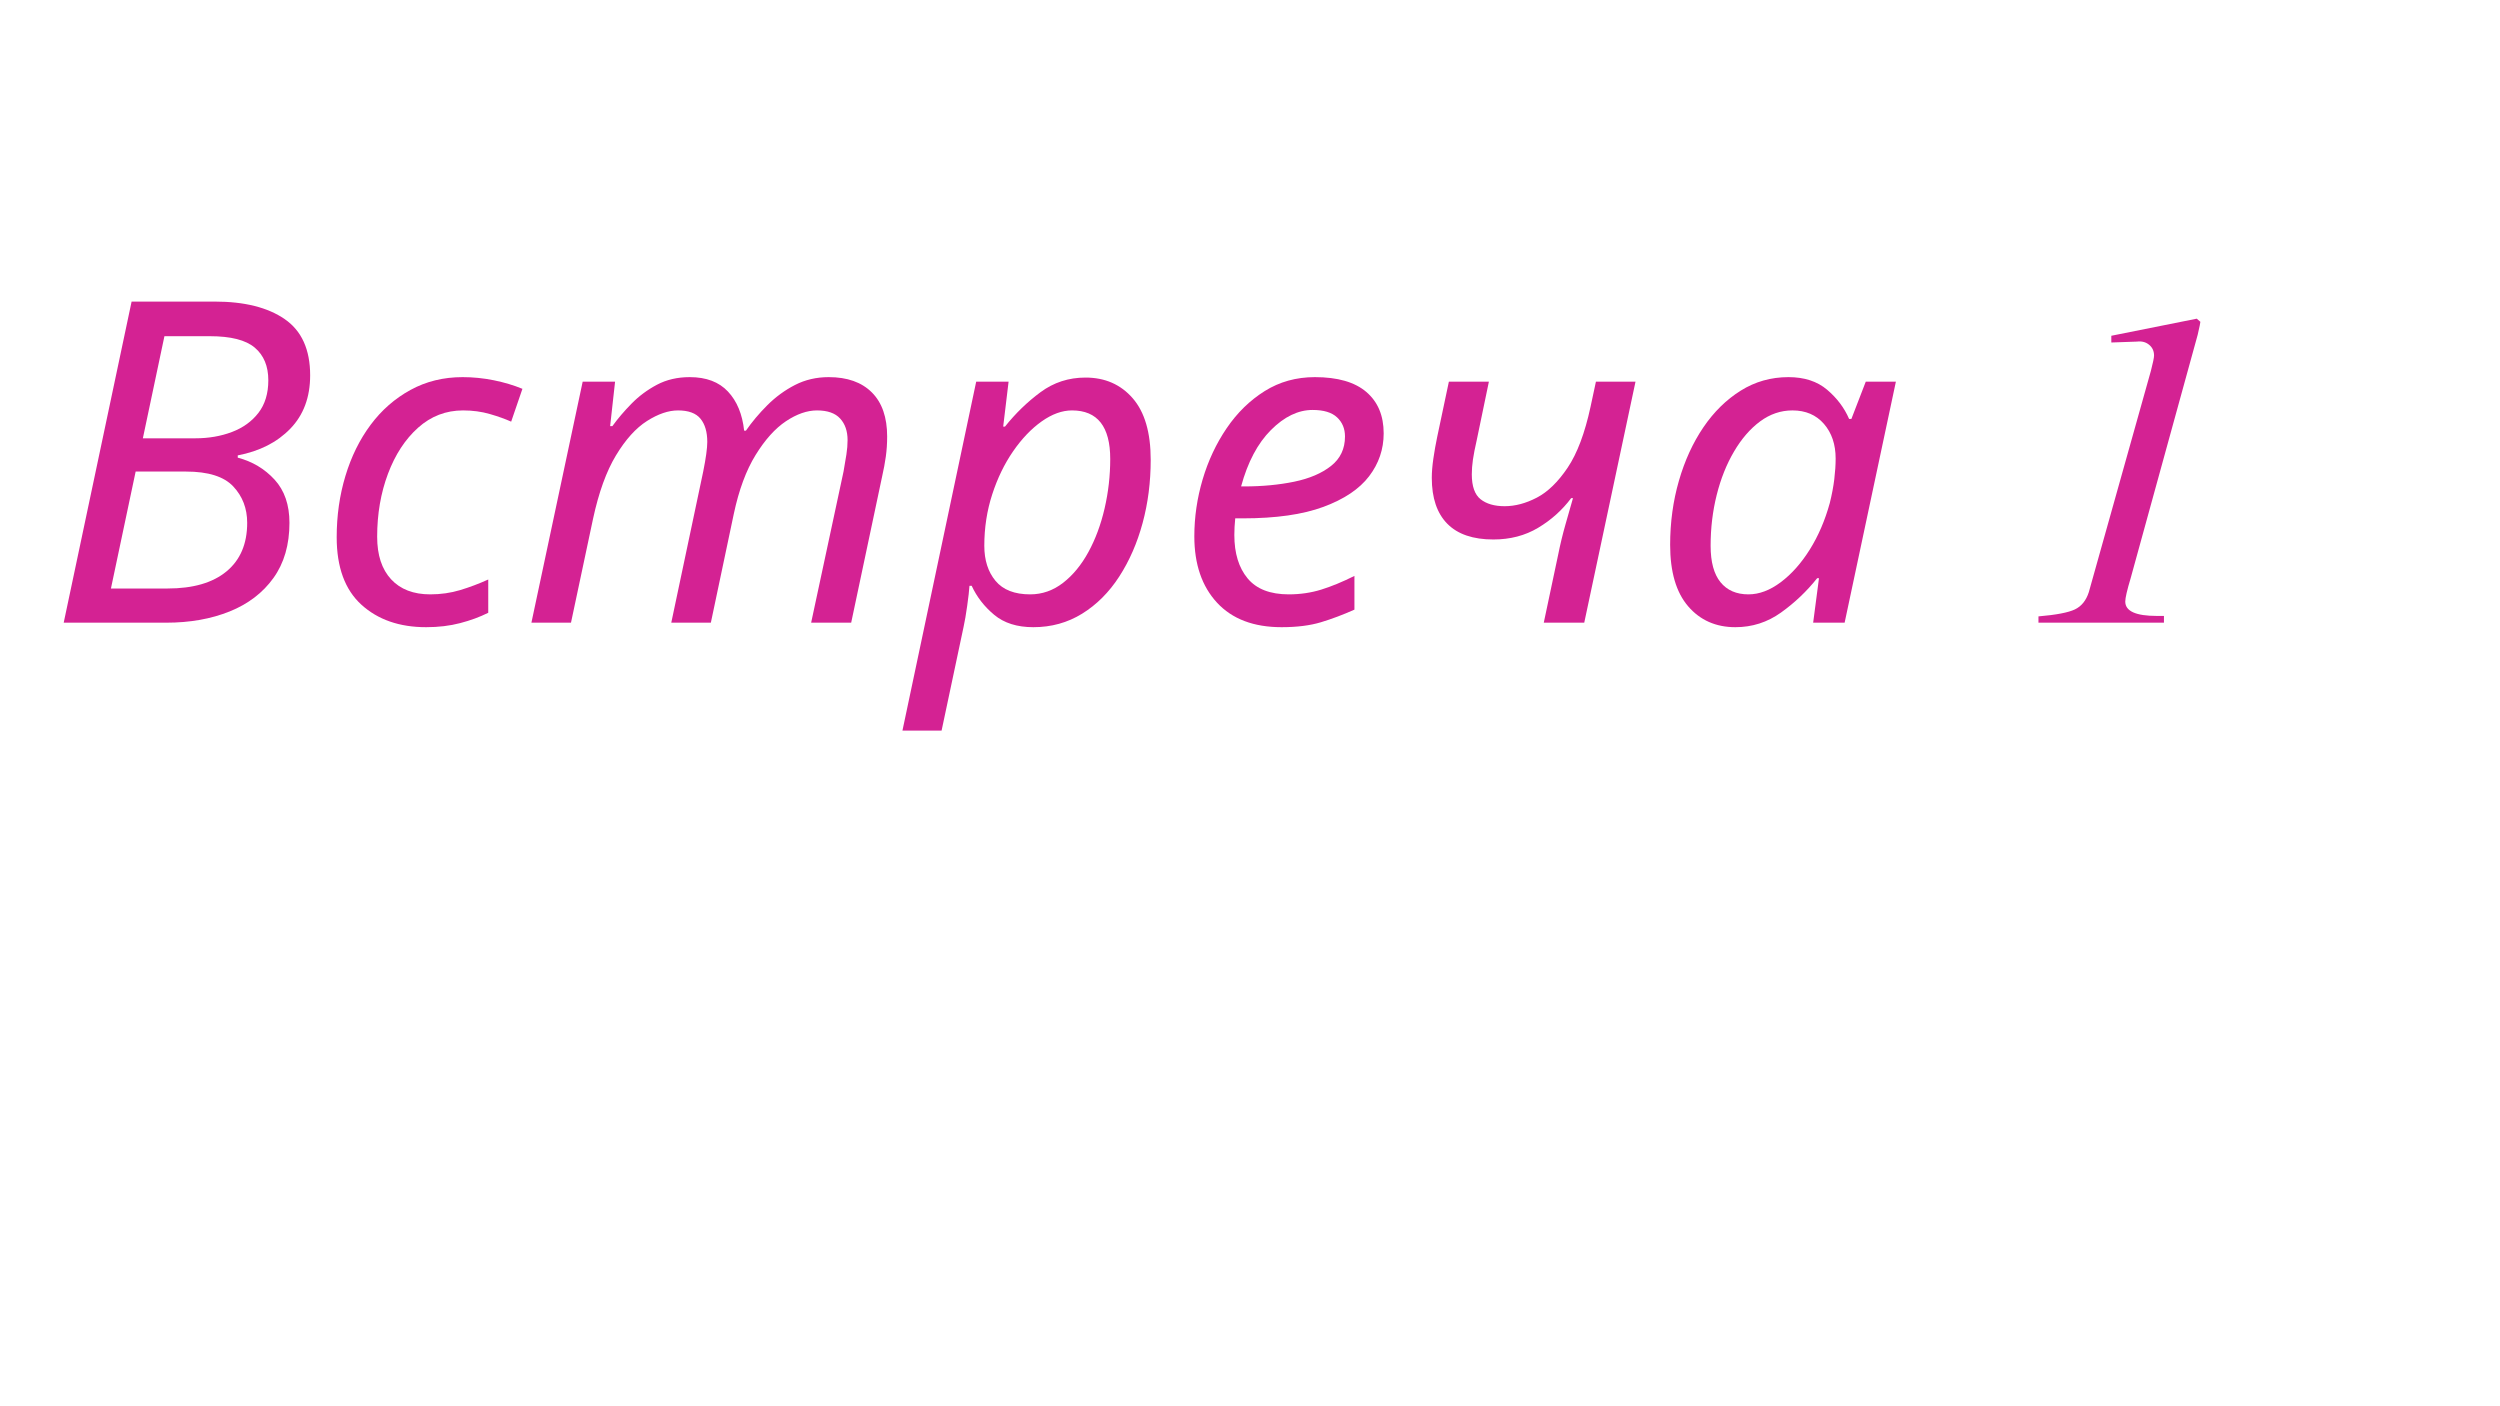 <?xml version="1.0" encoding="UTF-8"?> <svg xmlns="http://www.w3.org/2000/svg" xmlns:xlink="http://www.w3.org/1999/xlink" width="1920" zoomAndPan="magnify" viewBox="0 0 1440 810" height="1080" preserveAspectRatio="xMidYMid meet"> <defs> <g></g> </defs> <g fill="#d42293" fill-opacity="1"> <g transform="translate(26.069, 358.666)"> <g> <path d="M 10.625 0 L 49.734 -184.953 L 97.656 -184.953 C 114.758 -184.953 128.188 -181.582 137.938 -174.844 C 147.695 -168.113 152.578 -157.32 152.578 -142.469 C 152.578 -129.863 148.773 -119.629 141.172 -111.766 C 133.578 -103.91 123.477 -98.773 110.875 -96.359 L 110.875 -95.062 C 119.332 -92.82 126.41 -88.594 132.109 -82.375 C 137.805 -76.156 140.656 -67.867 140.656 -57.516 C 140.656 -44.898 137.586 -34.316 131.453 -25.766 C 125.328 -17.223 116.91 -10.789 106.203 -6.469 C 95.492 -2.156 83.32 0 69.688 0 Z M 56.219 -106.203 L 86.516 -106.203 C 94.117 -106.203 101.113 -107.41 107.5 -109.828 C 113.895 -112.254 118.988 -115.926 122.781 -120.844 C 126.582 -125.77 128.484 -132.031 128.484 -139.625 C 128.484 -147.738 125.891 -154 120.703 -158.406 C 115.523 -162.812 106.895 -165.016 94.812 -165.016 L 68.641 -165.016 Z M 37.828 -19.688 L 70.453 -19.688 C 85.141 -19.688 96.453 -22.969 104.391 -29.531 C 112.336 -36.094 116.312 -45.422 116.312 -57.516 C 116.312 -65.797 113.633 -72.785 108.281 -78.484 C 102.926 -84.191 93.859 -87.047 81.078 -87.047 L 52.062 -87.047 Z M 37.828 -19.688 "></path> </g> </g> </g> <g fill="#d42293" fill-opacity="1"> <g transform="translate(181.496, 358.666)"> <g> <path d="M 63.984 2.594 C 48.609 2.594 36.172 -1.723 26.672 -10.359 C 17.18 -18.992 12.438 -31.945 12.438 -49.219 C 12.438 -61.656 14.117 -73.441 17.484 -84.578 C 20.848 -95.711 25.68 -105.508 31.984 -113.969 C 38.297 -122.438 45.941 -129.129 54.922 -134.047 C 63.898 -138.973 73.914 -141.438 84.969 -141.438 C 91.008 -141.438 97.008 -140.832 102.969 -139.625 C 108.926 -138.414 114.41 -136.773 119.422 -134.703 L 112.938 -115.797 C 109.488 -117.348 105.391 -118.812 100.641 -120.188 C 95.891 -121.57 90.75 -122.266 85.219 -122.266 C 75.375 -122.266 66.738 -118.941 59.312 -112.297 C 51.895 -105.648 46.113 -96.801 41.969 -85.75 C 37.82 -74.695 35.75 -62.609 35.75 -49.484 C 35.75 -38.941 38.426 -30.773 43.781 -24.984 C 49.133 -19.203 56.645 -16.312 66.312 -16.312 C 72.352 -16.312 78.094 -17.129 83.531 -18.766 C 88.977 -20.41 94.379 -22.445 99.734 -24.875 L 99.734 -5.703 C 94.898 -3.285 89.504 -1.301 83.547 0.25 C 77.586 1.812 71.066 2.594 63.984 2.594 Z M 63.984 2.594 "></path> </g> </g> </g> <g fill="#d42293" fill-opacity="1"> <g transform="translate(298.844, 358.666)"> <g> <path d="M 7.25 0 L 36.781 -138.844 L 55.438 -138.844 L 52.594 -113.203 L 53.875 -113.203 C 56.988 -117.516 60.66 -121.828 64.891 -126.141 C 69.117 -130.461 73.992 -134.094 79.516 -137.031 C 85.047 -139.969 91.352 -141.438 98.438 -141.438 C 107.938 -141.438 115.273 -138.672 120.453 -133.141 C 125.641 -127.617 128.75 -120.109 129.781 -110.609 L 130.812 -110.609 C 134.27 -115.617 138.375 -120.5 143.125 -125.25 C 147.875 -130 153.18 -133.883 159.047 -136.906 C 164.922 -139.926 171.398 -141.438 178.484 -141.438 C 189.191 -141.438 197.477 -138.5 203.344 -132.625 C 209.219 -126.758 212.156 -118.301 212.156 -107.25 C 212.156 -103.102 211.895 -99.211 211.375 -95.578 C 210.863 -91.953 210.176 -88.242 209.312 -84.453 L 191.438 0 L 168.375 0 L 187.031 -87.047 C 187.719 -90.836 188.273 -94.156 188.703 -97 C 189.141 -99.852 189.359 -102.578 189.359 -105.172 C 189.359 -110.348 187.93 -114.488 185.078 -117.594 C 182.234 -120.707 177.789 -122.266 171.75 -122.266 C 166.051 -122.266 160.094 -120.191 153.875 -116.047 C 147.656 -111.898 141.828 -105.422 136.391 -96.609 C 130.953 -87.805 126.766 -76.5 123.828 -62.688 L 110.609 0 L 87.812 0 L 106.203 -87.047 C 107.766 -94.816 108.547 -100.516 108.547 -104.141 C 108.547 -109.836 107.25 -114.281 104.656 -117.469 C 102.062 -120.664 97.742 -122.266 91.703 -122.266 C 86.172 -122.266 80.211 -120.234 73.828 -116.172 C 67.441 -112.117 61.484 -105.516 55.953 -96.359 C 50.43 -87.211 46.031 -75.039 42.75 -59.844 L 30.047 0 Z M 7.25 0 "></path> </g> </g> </g> <g fill="#d42293" fill-opacity="1"> <g transform="translate(525.509, 358.666)"> <g> <path d="M -5.703 62.172 L 36.781 -138.844 L 55.438 -138.844 L 52.328 -112.938 L 53.359 -112.938 C 59.41 -120.539 66.234 -127.148 73.828 -132.766 C 81.422 -138.379 90.055 -141.188 99.734 -141.188 C 110.961 -141.188 120.031 -137.211 126.938 -129.266 C 133.844 -121.316 137.297 -109.488 137.297 -93.781 C 137.297 -81 135.738 -68.863 132.625 -57.375 C 129.52 -45.895 125.031 -35.617 119.156 -26.547 C 113.289 -17.484 106.164 -10.359 97.781 -5.172 C 89.406 0.004 80.039 2.594 69.688 2.594 C 60.352 2.594 52.836 0.219 47.141 -4.531 C 41.441 -9.281 37.125 -14.848 34.188 -21.234 L 32.906 -21.234 C 32.727 -18.473 32.289 -14.629 31.594 -9.703 C 30.906 -4.785 30.219 -0.773 29.531 2.328 L 16.844 62.172 Z M 67.875 -16.312 C 74.781 -16.312 81.082 -18.516 86.781 -22.922 C 92.477 -27.328 97.352 -33.242 101.406 -40.672 C 105.469 -48.098 108.578 -56.473 110.734 -65.797 C 112.898 -75.117 113.984 -84.617 113.984 -94.297 C 113.984 -112.941 106.645 -122.266 91.969 -122.266 C 86.258 -122.266 80.426 -120.148 74.469 -115.922 C 68.508 -111.691 63.023 -105.945 58.016 -98.688 C 53.016 -91.438 49.004 -83.148 45.984 -73.828 C 42.961 -64.504 41.453 -54.66 41.453 -44.297 C 41.453 -36.004 43.609 -29.266 47.922 -24.078 C 52.242 -18.898 58.895 -16.312 67.875 -16.312 Z M 67.875 -16.312 "></path> </g> </g> </g> <g fill="#d42293" fill-opacity="1"> <g transform="translate(675.496, 358.666)"> <g> <path d="M 62.688 2.594 C 46.625 2.594 34.234 -2.109 25.516 -11.516 C 16.797 -20.93 12.438 -33.672 12.438 -49.734 C 12.438 -60.785 14.031 -71.707 17.219 -82.5 C 20.414 -93.301 25.035 -103.145 31.078 -112.031 C 37.129 -120.926 44.426 -128.051 52.969 -133.406 C 61.52 -138.758 71.148 -141.438 81.859 -141.438 C 94.984 -141.438 104.867 -138.586 111.516 -132.891 C 118.172 -127.191 121.5 -119.25 121.5 -109.062 C 121.5 -99.906 118.691 -91.656 113.078 -84.312 C 107.461 -76.977 98.695 -71.109 86.781 -66.703 C 74.863 -62.297 59.406 -60.094 40.406 -60.094 L 36 -60.094 C 35.832 -58.539 35.703 -56.898 35.609 -55.172 C 35.523 -53.453 35.484 -51.898 35.484 -50.516 C 35.484 -39.984 38.031 -31.648 43.125 -25.516 C 48.219 -19.379 56.117 -16.312 66.828 -16.312 C 73.391 -16.312 79.609 -17.219 85.484 -19.031 C 91.359 -20.852 97.75 -23.488 104.656 -26.938 L 104.656 -7.516 C 98.094 -4.578 91.66 -2.156 85.359 -0.25 C 79.055 1.645 71.5 2.594 62.688 2.594 Z M 39.375 -78.484 L 41.188 -78.484 C 51.551 -78.484 61.133 -79.391 69.938 -81.203 C 78.75 -83.023 85.832 -86.051 91.188 -90.281 C 96.539 -94.508 99.219 -100.164 99.219 -107.25 C 99.219 -111.738 97.703 -115.406 94.672 -118.25 C 91.648 -121.102 86.945 -122.531 80.562 -122.531 C 72.27 -122.531 64.281 -118.688 56.594 -111 C 48.914 -103.312 43.176 -92.473 39.375 -78.484 Z M 39.375 -78.484 "></path> </g> </g> </g> <g fill="#d42293" fill-opacity="1"> <g transform="translate(804.76, 358.666)"> <g> <path d="M 84.453 0 L 92.734 -39.109 C 93.941 -45.16 95.363 -51.035 97 -56.734 C 98.645 -62.43 100.07 -67.438 101.281 -71.75 L 100.25 -71.75 C 95.07 -64.844 88.723 -59.145 81.203 -54.656 C 73.691 -50.164 65.102 -47.922 55.438 -47.922 C 43.695 -47.922 34.848 -50.941 28.891 -56.984 C 22.93 -63.035 19.953 -71.844 19.953 -83.406 C 19.953 -86.688 20.254 -90.398 20.859 -94.547 C 21.461 -98.691 22.195 -102.836 23.062 -106.984 L 29.797 -138.844 L 52.844 -138.844 L 45.844 -105.172 C 44.812 -100.68 44.078 -96.926 43.641 -93.906 C 43.211 -90.883 43 -88.078 43 -85.484 C 43 -78.578 44.68 -73.785 48.047 -71.109 C 51.422 -68.43 56.039 -67.094 61.906 -67.094 C 67.957 -67.094 74.133 -68.734 80.438 -72.016 C 86.738 -75.297 92.648 -81.035 98.172 -89.234 C 103.703 -97.441 108.109 -109.145 111.391 -124.344 L 114.5 -138.844 L 137.297 -138.844 L 107.766 0 Z M 84.453 0 "></path> </g> </g> </g> <g fill="#d42293" fill-opacity="1"> <g transform="translate(949.566, 358.666)"> <g> <path d="M 50 2.594 C 38.77 2.594 29.703 -1.422 22.797 -9.453 C 15.891 -17.484 12.438 -29.27 12.438 -44.812 C 12.438 -57.77 14.117 -70.078 17.484 -81.734 C 20.848 -93.391 25.551 -103.66 31.594 -112.547 C 37.645 -121.441 44.812 -128.477 53.094 -133.656 C 61.383 -138.844 70.539 -141.438 80.562 -141.438 C 89.719 -141.438 97.145 -139.02 102.844 -134.188 C 108.539 -129.352 112.77 -123.738 115.531 -117.344 L 116.828 -117.344 L 125.125 -138.844 L 142.469 -138.844 L 112.938 0 L 94.812 0 L 98.172 -25.641 L 97.141 -25.641 C 91.098 -18.047 84.145 -11.441 76.281 -5.828 C 68.426 -0.211 59.664 2.594 50 2.594 Z M 57.516 -16.312 C 63.723 -16.312 69.938 -18.645 76.156 -23.312 C 82.375 -27.977 87.941 -34.238 92.859 -42.094 C 97.785 -49.945 101.629 -58.883 104.391 -68.906 C 105.598 -73.738 106.461 -78.312 106.984 -82.625 C 107.504 -86.945 107.766 -90.922 107.766 -94.547 C 107.766 -102.672 105.52 -109.32 101.031 -114.5 C 96.539 -119.676 90.492 -122.266 82.891 -122.266 C 76.16 -122.266 69.941 -120.148 64.234 -115.922 C 58.535 -111.691 53.531 -105.906 49.219 -98.562 C 44.906 -91.227 41.582 -82.895 39.25 -73.562 C 36.914 -64.238 35.75 -54.484 35.75 -44.297 C 35.75 -34.973 37.645 -27.977 41.438 -23.312 C 45.238 -18.645 50.598 -16.312 57.516 -16.312 Z M 57.516 -16.312 "></path> </g> </g> </g> <g fill="#d42293" fill-opacity="1"> <g transform="translate(1096.704, 358.666)"> <g></g> </g> <g transform="translate(1161.465, 358.666)"> <g> <path d="M 84.969 0 L 12.688 0 L 12.688 -3.625 C 22.883 -4.488 29.879 -5.828 33.672 -7.641 C 37.473 -9.453 40.148 -12.773 41.703 -17.609 L 77.453 -145.062 C 78.66 -149.727 79.266 -152.664 79.266 -153.875 C 79.266 -156.469 78.312 -158.539 76.406 -160.094 C 74.508 -161.645 72.18 -162.25 69.422 -161.906 L 54.656 -161.391 L 54.656 -165.266 L 103.875 -175.109 L 105.953 -173.297 C 105.953 -172.785 105.43 -170.285 104.391 -165.797 L 65.797 -25.641 C 63.723 -18.734 62.688 -14.242 62.688 -12.172 C 62.688 -6.648 68.734 -3.891 80.828 -3.891 L 84.969 -3.891 Z M 84.969 0 "></path> </g> </g> </g> </svg> 